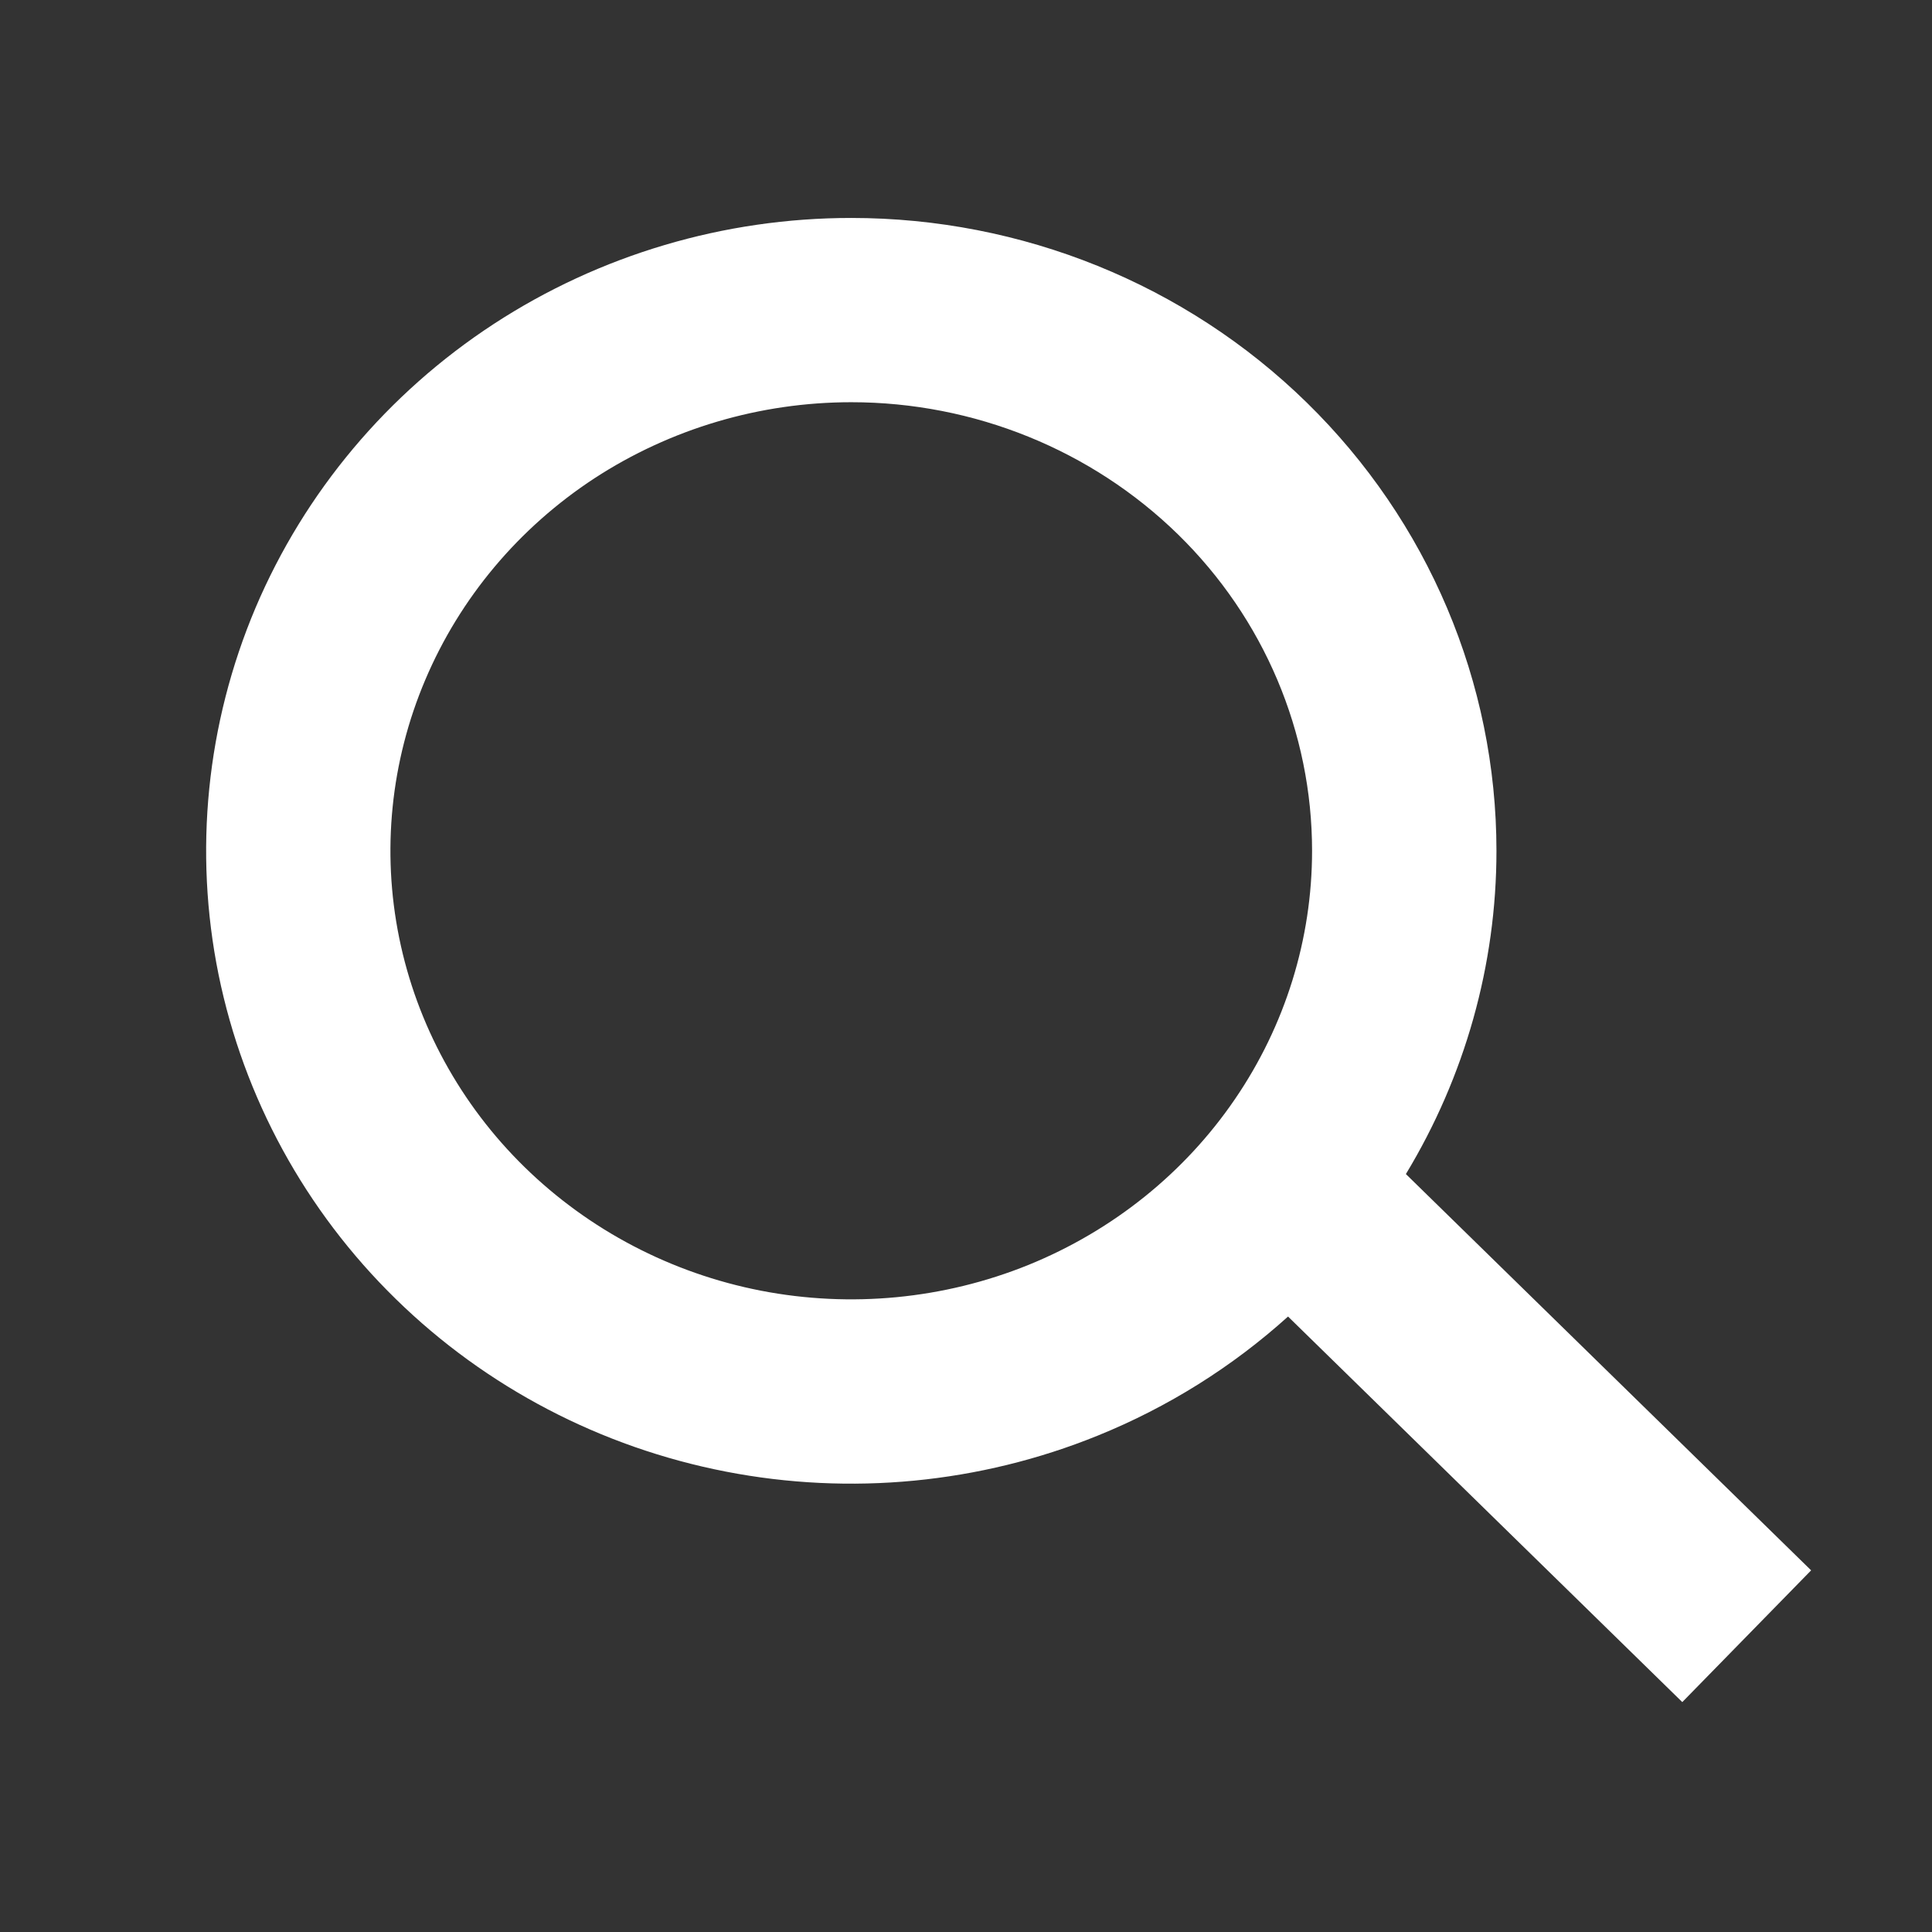 <svg width="16" height="16" viewBox="0 0 16 16" fill="none" xmlns="http://www.w3.org/2000/svg">
<rect x="0" y="0" width="16" height="16" fill="#333333" stroke="none"/>
<path fill-rule="evenodd" clip-rule="evenodd" d="M4.923 3.961C5.552 3.551 6.292 3.331 7.05 3.331H7.05C8.068 3.331 9.04 3.727 9.755 4.425C10.469 5.123 10.866 6.066 10.866 7.046C10.866 7.777 10.644 8.493 10.227 9.103C9.81 9.714 9.215 10.192 8.516 10.476C7.816 10.759 7.046 10.833 6.302 10.689C5.558 10.544 4.878 10.187 4.345 9.666C3.813 9.146 3.452 8.484 3.306 7.767C3.16 7.05 3.235 6.306 3.522 5.63C3.809 4.953 4.295 4.372 4.923 3.961ZM4.089 2.683C4.967 2.11 5.997 1.805 7.05 1.805H7.05C8.462 1.805 9.819 2.353 10.822 3.334C11.826 4.316 12.393 5.651 12.393 7.046C12.393 7.991 12.132 8.915 11.643 9.723L14.999 13.005L13.932 14.096L10.667 10.903C10.206 11.319 9.672 11.654 9.089 11.89C8.114 12.285 7.043 12.388 6.01 12.187C4.977 11.986 4.026 11.49 3.278 10.758C2.529 10.026 2.018 9.091 1.81 8.071C1.603 7.051 1.71 5.994 2.116 5.034C2.523 4.075 3.21 3.257 4.089 2.683Z" fill="white"/>
</svg>
